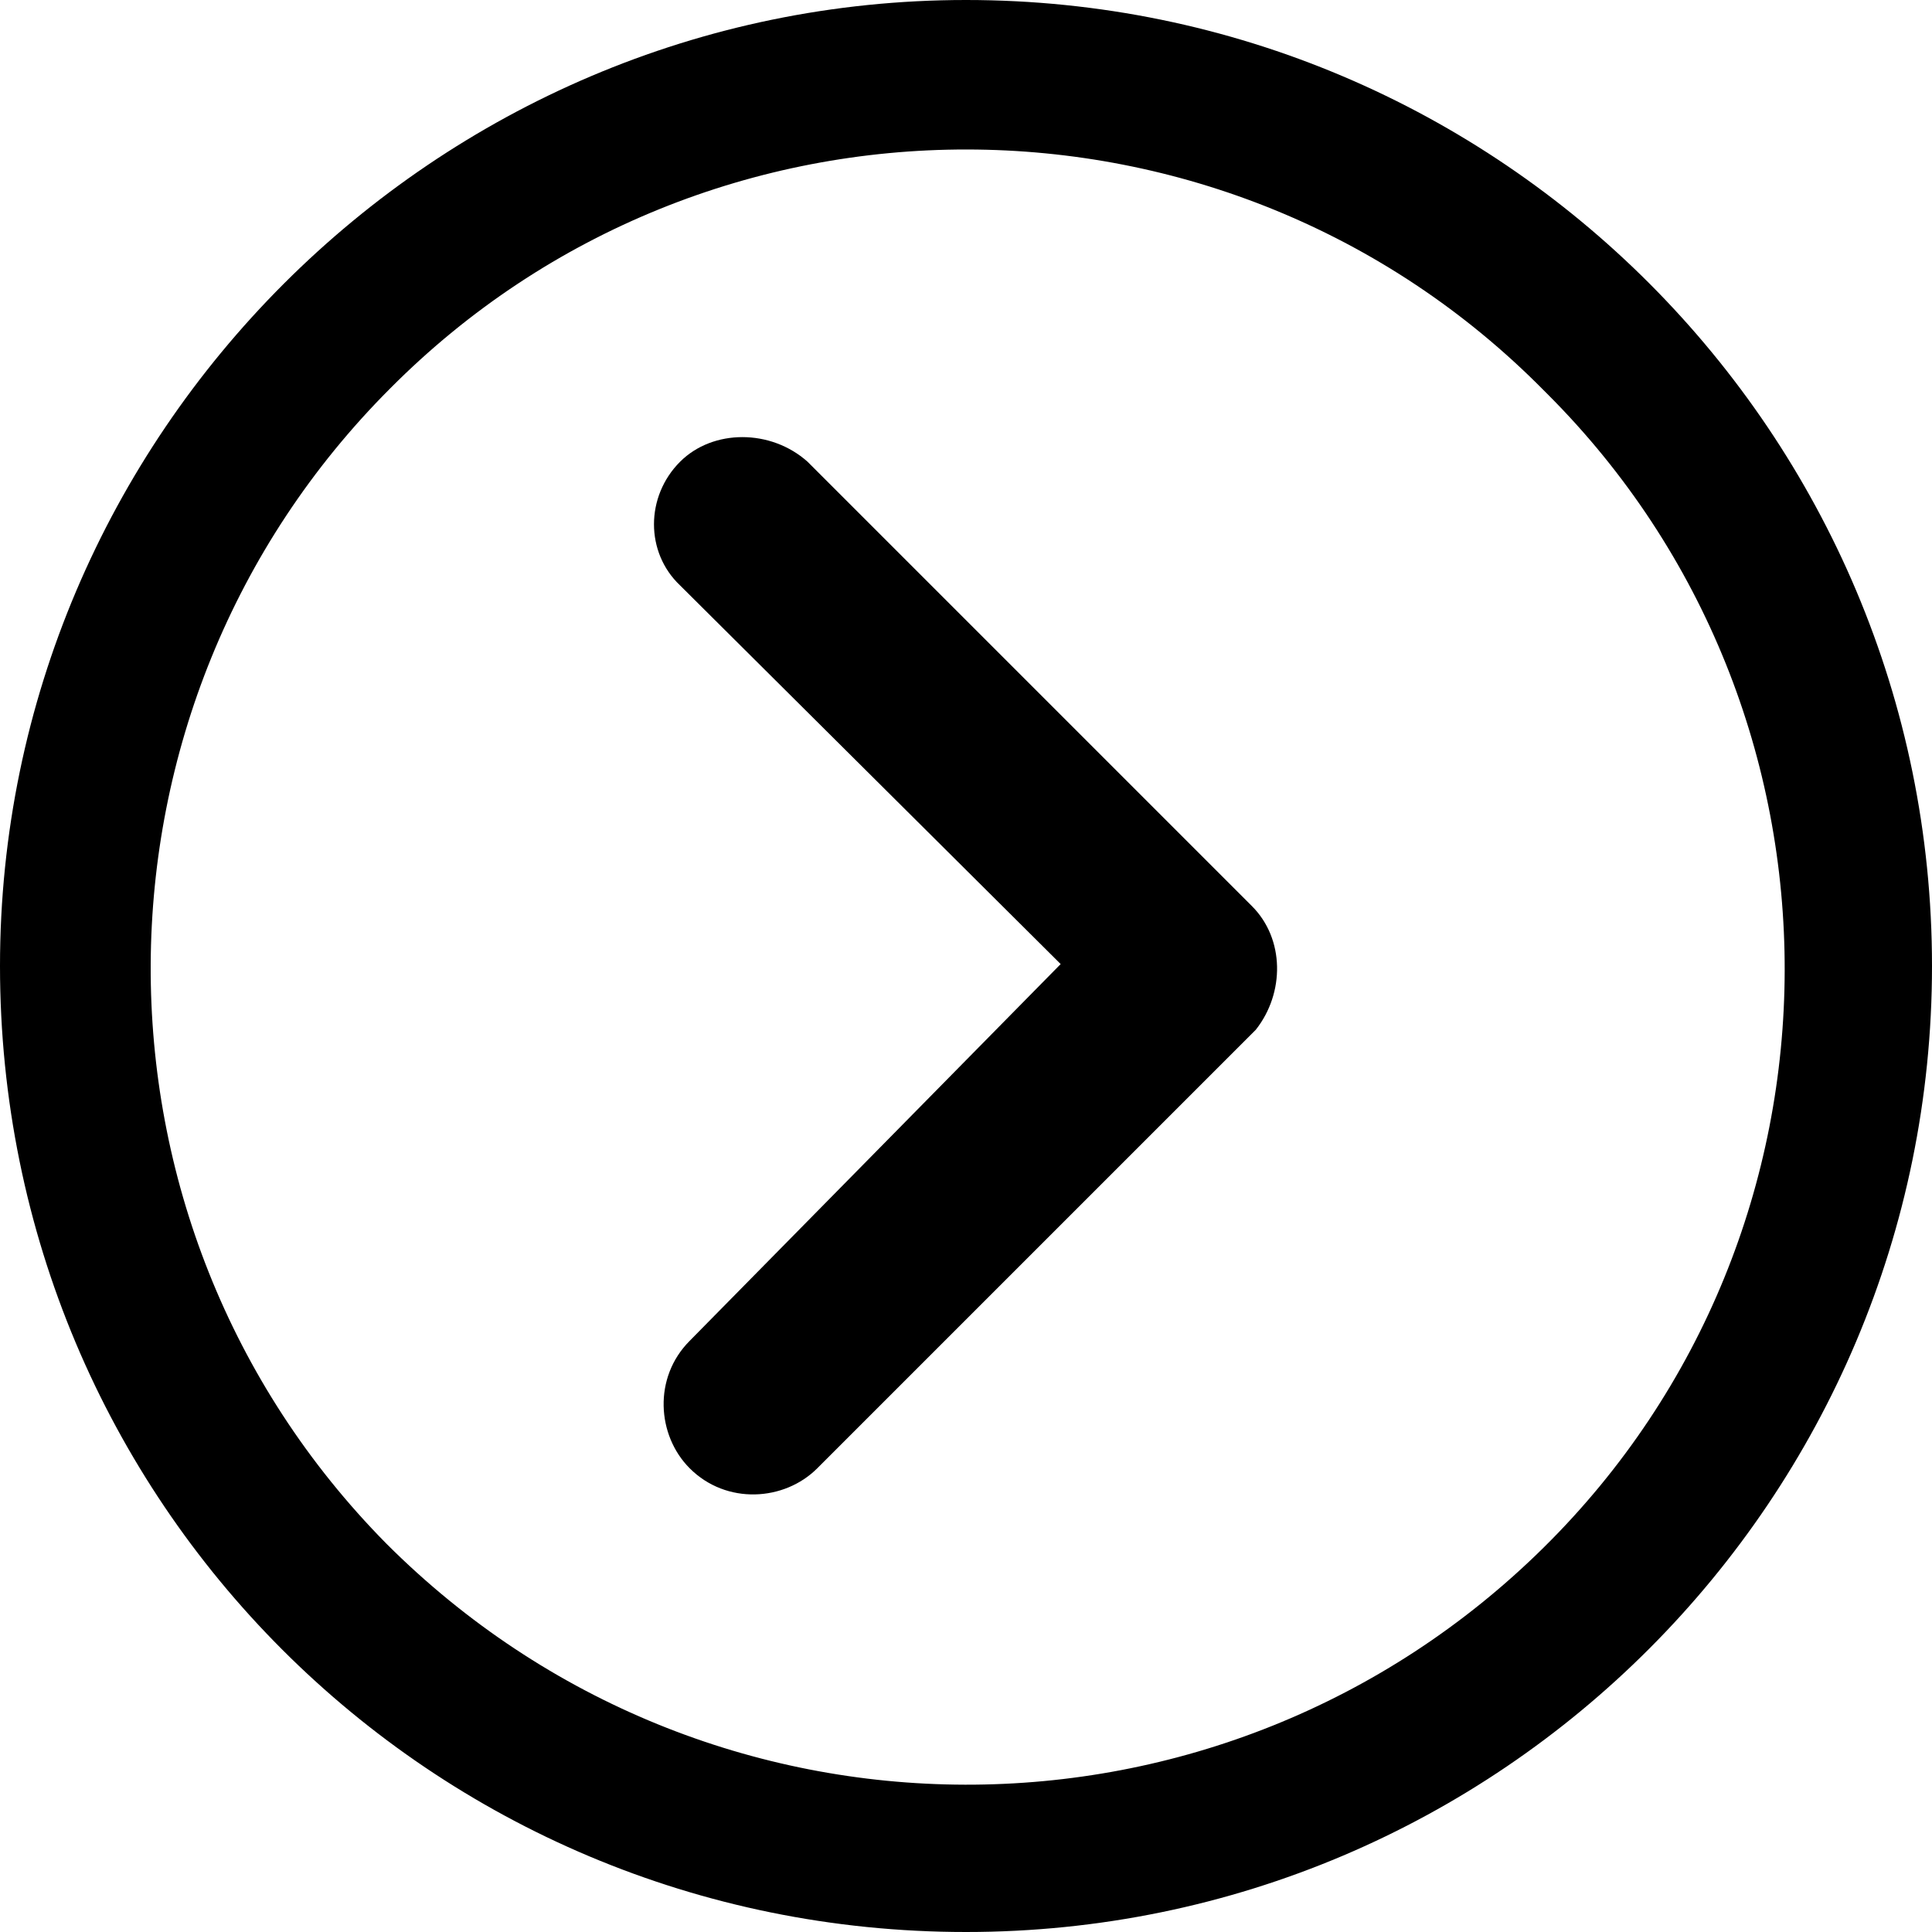 <?xml version="1.0" encoding="utf-8"?>
<!-- Generator: $$$/GeneralStr/196=Adobe Illustrator 27.6.0, SVG Export Plug-In . SVG Version: 6.00 Build 0)  -->
<svg version="1.1"
	 id="Livello_1" xmlns:cc="http://creativecommons.org/ns#" xmlns:svg="http://www.w3.org/2000/svg" xmlns:rdf="http://www.w3.org/1999/02/22-rdf-syntax-ns#" xmlns:dc="http://purl.org/dc/elements/1.1/"
	 xmlns="http://www.w3.org/2000/svg" xmlns:xlink="http://www.w3.org/1999/xlink" x="0px" y="0px" viewBox="0 0 100 100"
	 style="enable-background:new 0 0 100 100;" xml:space="preserve">
<path d="M35.2,23.9c1.7-1.7,4.7-1.7,6.6,0l23,23c1.7,1.7,1.7,4.5,0.2,6.4L42.3,76c-1.7,1.7-4.7,1.9-6.6,0c-1.7-1.7-1.9-4.7,0-6.6
	l19.2-19.5L35.2,30.3C33.4,28.6,33.4,25.7,35.2,23.9z"/>
<path d="M50,0c27.7,0,50,22.5,50,50s-22.3,50-50,50S0,77.7,0,50C0,22.5,22.5,0,50,0z M20,79.9c16.6,16.6,43.3,16.6,59.9,0.2
	s16.6-43.3,0.2-59.7c0,0,0,0-0.2-0.2C63.5,3.6,36.6,3.6,20.2,20.1C3.8,36.5,3.6,63.3,20,79.9z"/>
</svg>
